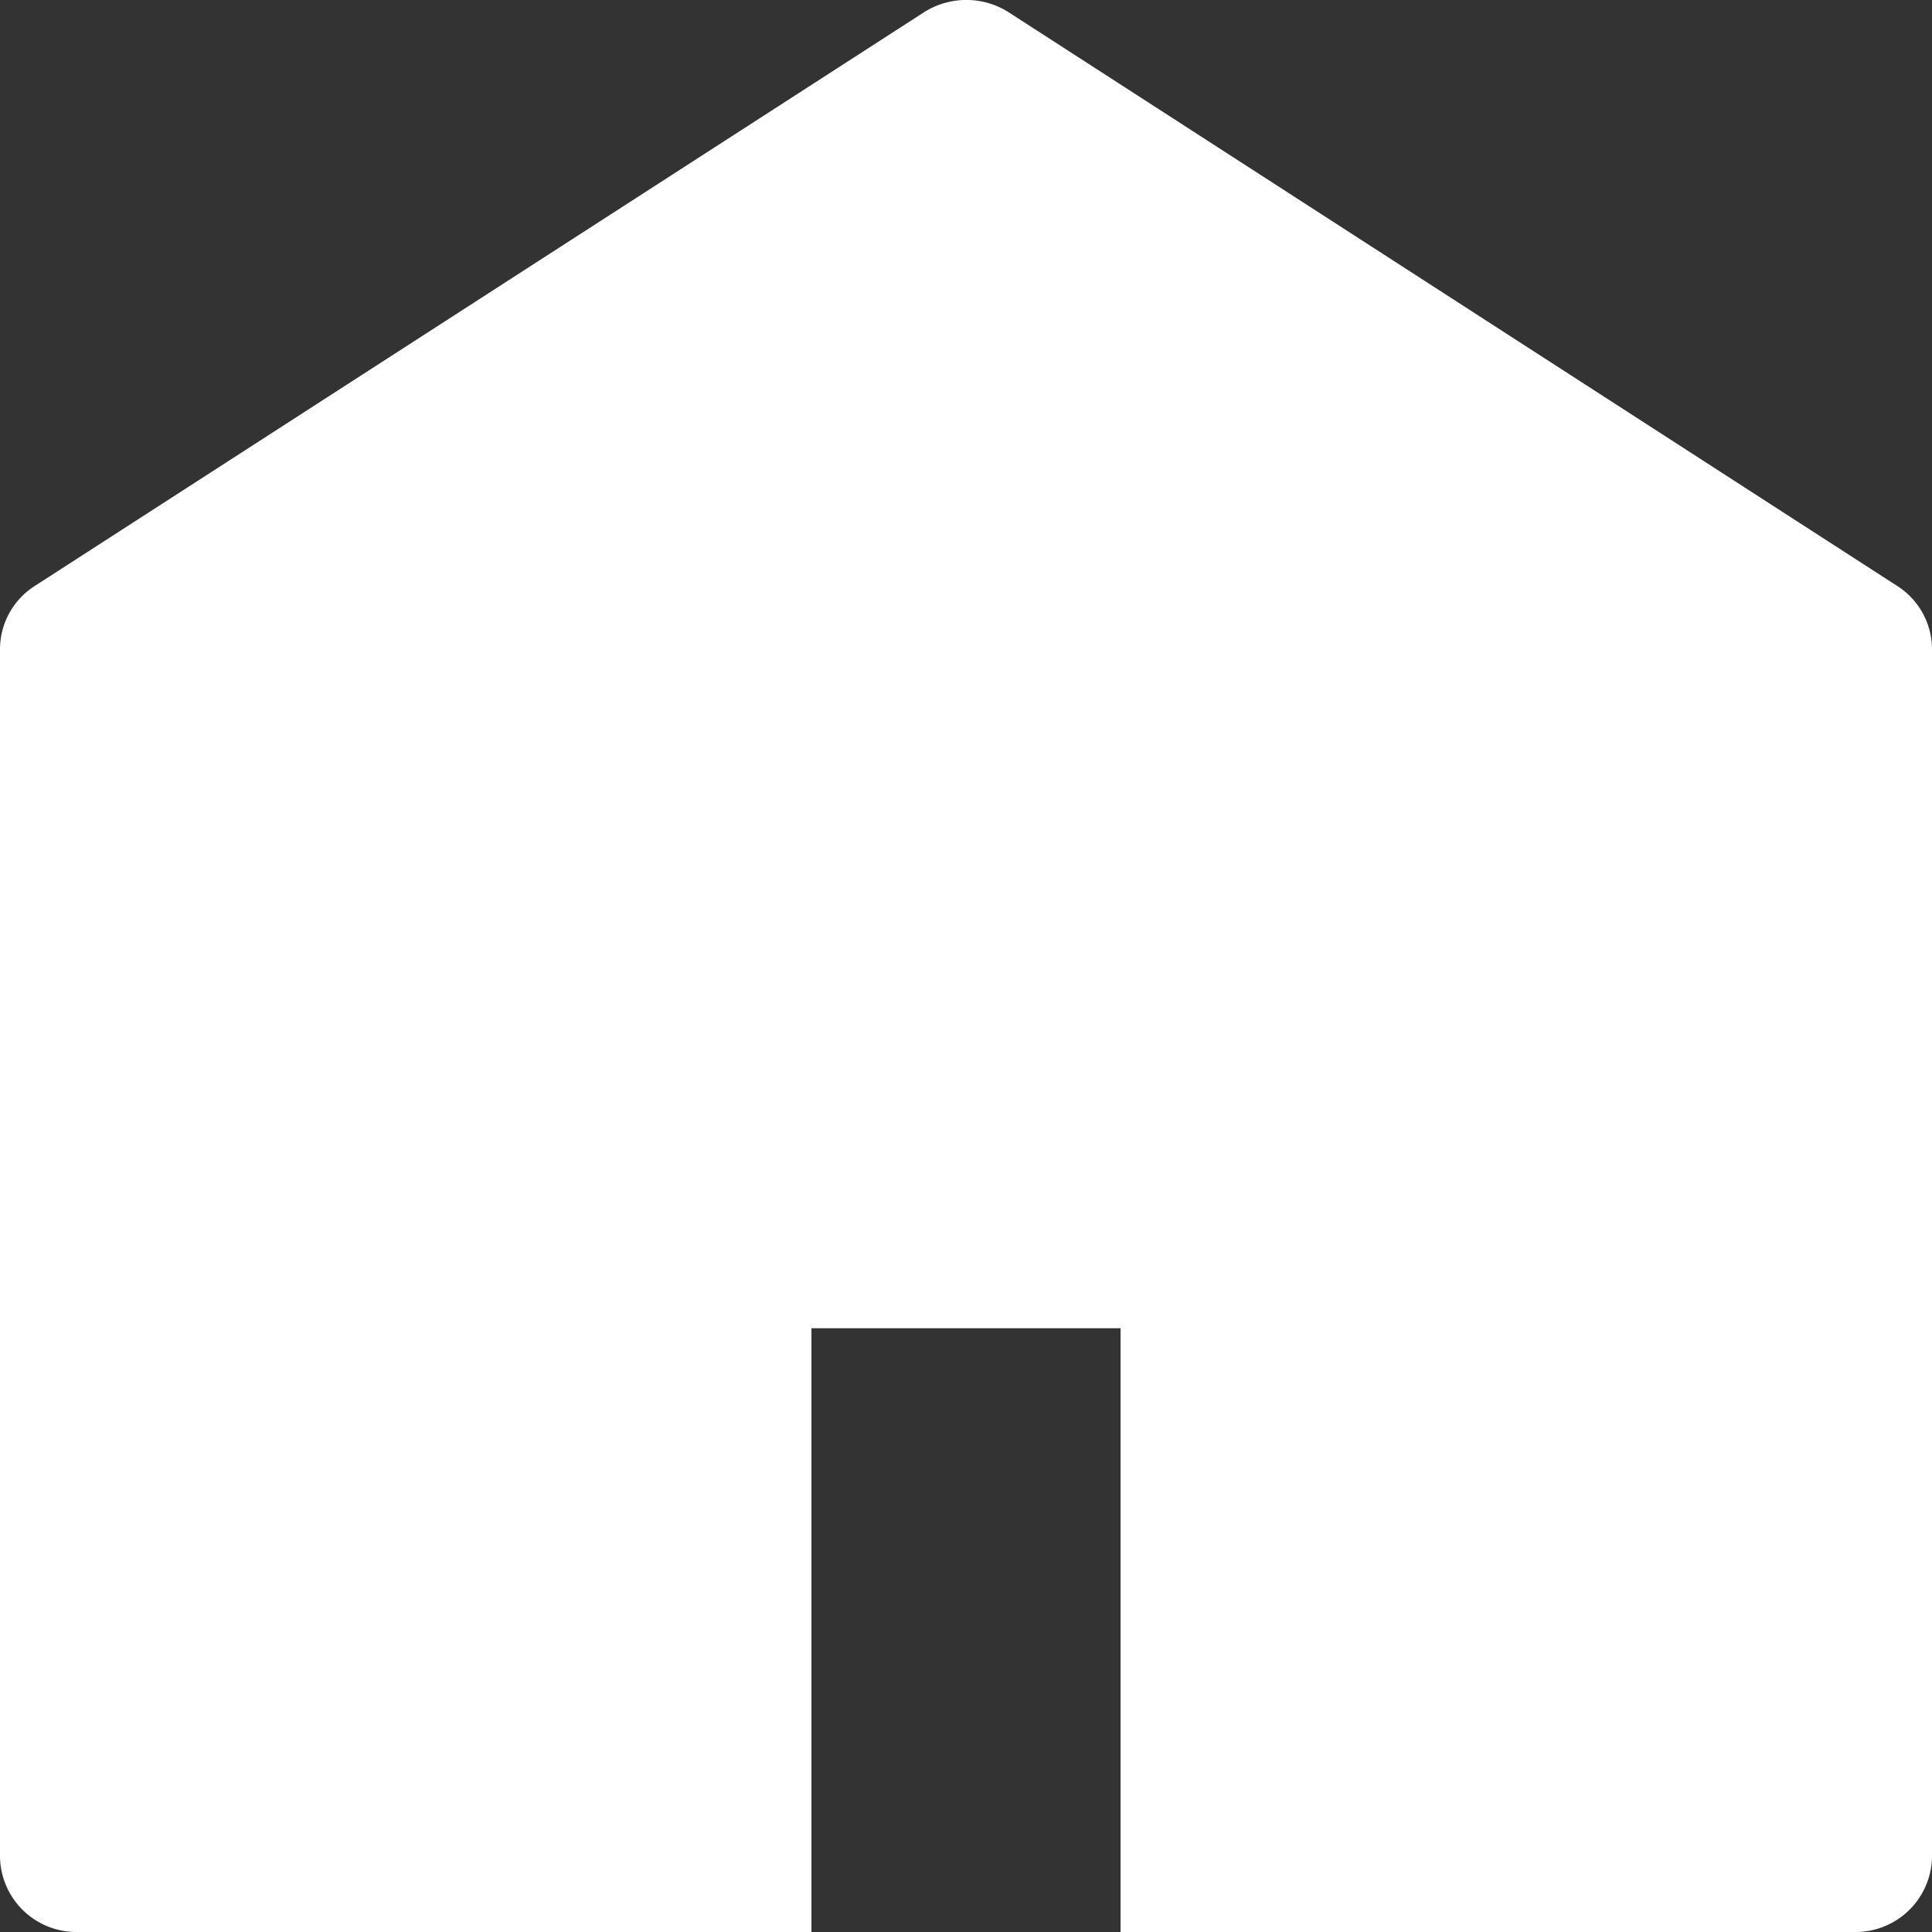 <svg xmlns="http://www.w3.org/2000/svg" width="18" height="18" viewBox="0 0 18 18"><rect x="0" y="0" width="18" height="18" fill="#333333" stroke="none"/><defs><style>.a{fill:#fff;}</style></defs><path class="a" d="M23.677,5.46,15.4.116a.735.735,0,0,0-.794,0L6.323,5.46A.7.7,0,0,0,6,6.047V17.3a.712.712,0,0,0,.72.7H23.28a.712.712,0,0,0,.72-.7V6.047A.7.7,0,0,0,23.677,5.46ZM16.44,18H13.56V12.375h2.88Z" transform="translate(-6 0)"/></svg>